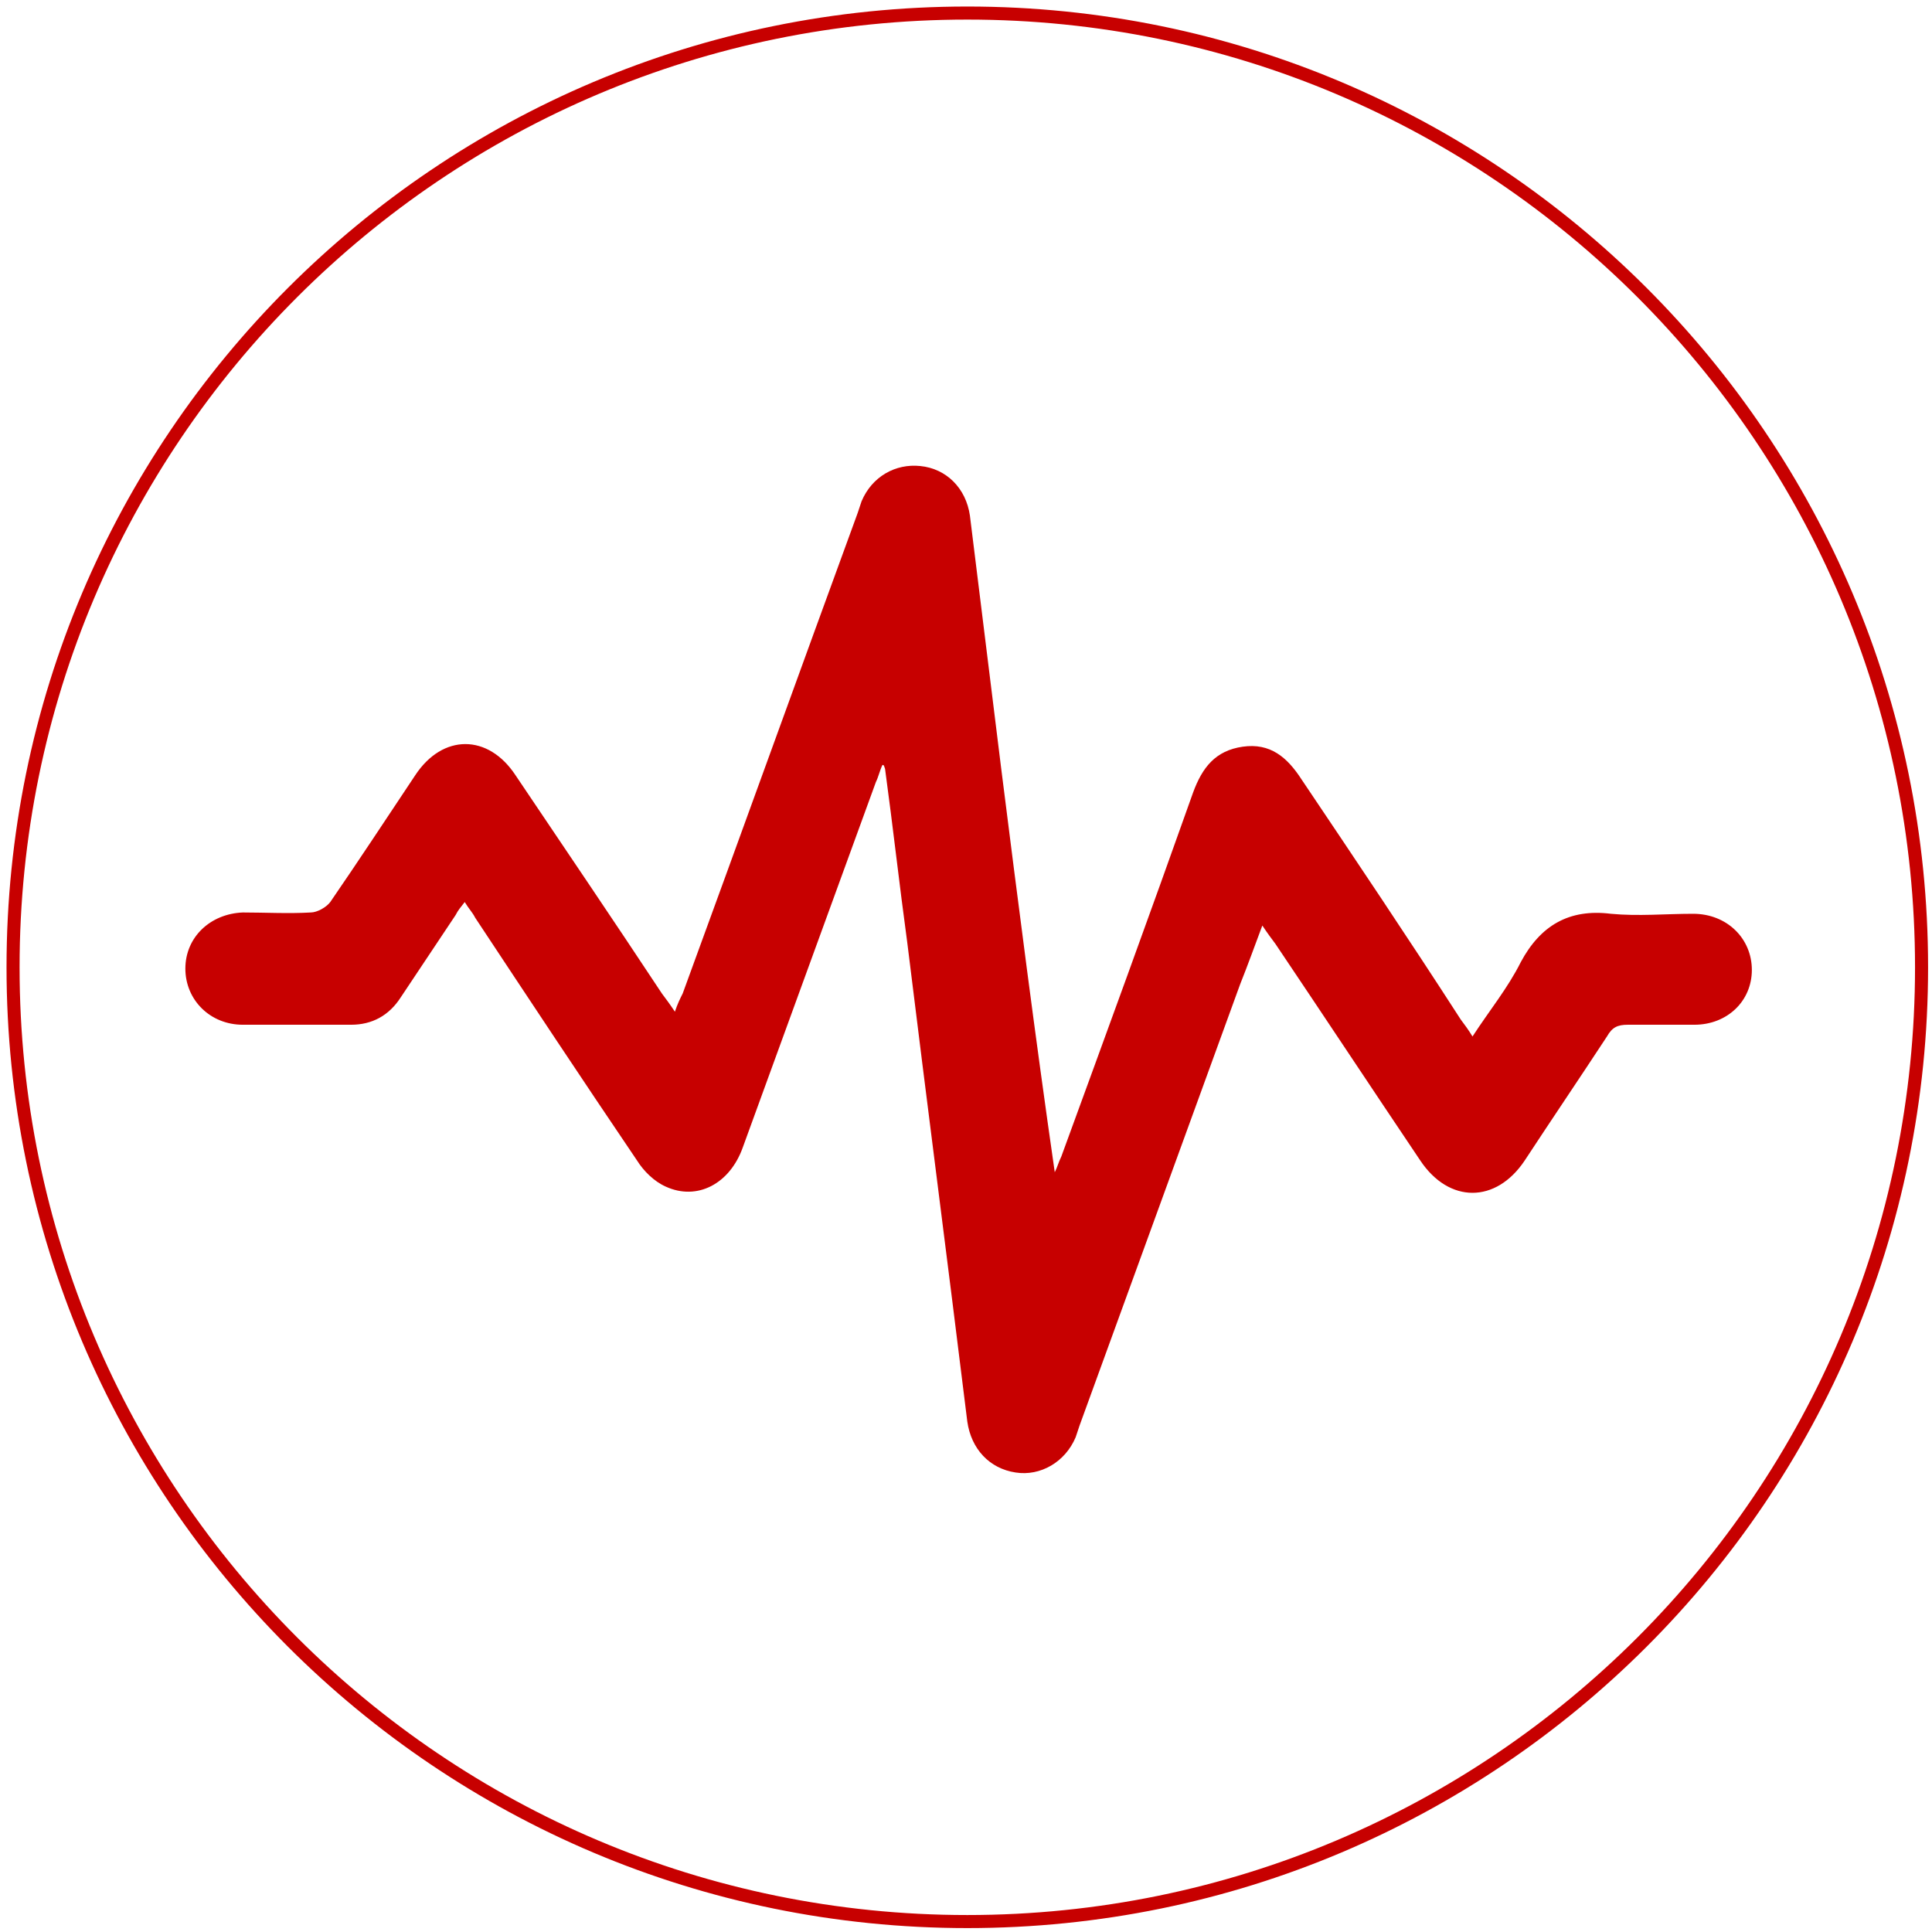 <svg width="148" height="148" viewBox="0 0 148 148" fill="none" xmlns="http://www.w3.org/2000/svg">
<path d="M67.6 58.6C67.4 59 67.3 59.5 67.1 59.9C63.7 69.2 60.3 78.6 56.9 87.9C55.9 90.7 53.4 92 51 90.9C50.1 90.5 49.3 89.7 48.8 88.9C44.6 82.7 40.5 76.5 36.4 70.3C36.2 69.9 35.9 69.6 35.6 69.1C35.3 69.5 35.1 69.7 34.9 70.1C33.5 72.2 32.1 74.3 30.7 76.4C29.8 77.8 28.5 78.5 26.9 78.5C24.1 78.5 21.4 78.5 18.6 78.5C16.1 78.5 14.2 76.6 14.2 74.2C14.2 71.8 16.1 70 18.6 69.9C20.3 69.9 22.1 70 23.8 69.9C24.3 69.9 25 69.5 25.3 69.1C27.5 65.9 29.6 62.7 31.8 59.4C33.9 56.2 37.4 56.2 39.5 59.4C43.2 64.9 47 70.5 50.7 76.1C51 76.5 51.3 76.9 51.7 77.5C51.9 76.9 52.1 76.5 52.3 76.1C56.8 63.8 61.2 51.6 65.7 39.3C65.8 39 65.9 38.7 66 38.4C66.8 36.5 68.6 35.5 70.5 35.7C72.5 35.9 74 37.4 74.3 39.5C75.1 46 75.9 52.4 76.7 58.9C78 69.2 79.3 79.4 80.8 89.8C81 89.4 81.1 89 81.3 88.6C84.7 79.3 88.1 70 91.4 60.7C92.1 58.8 93.1 57.5 95.2 57.2C97.3 56.9 98.6 58 99.7 59.7C103.8 65.8 107.9 71.9 111.9 78.1C112.2 78.5 112.5 78.9 112.8 79.4C114.1 77.4 115.5 75.7 116.5 73.7C118 70.9 120.2 69.6 123.4 70C125.5 70.2 127.6 70 129.7 70C132.3 70 134.2 71.9 134.2 74.3C134.2 76.7 132.3 78.5 129.8 78.5C128.1 78.5 126.4 78.5 124.7 78.5C123.9 78.5 123.5 78.7 123.1 79.4C121 82.6 118.9 85.7 116.8 88.9C114.6 92.2 111 92.2 108.8 88.9C105.1 83.4 101.4 77.8 97.7 72.3C97.4 71.9 97.1 71.5 96.7 70.9C96.1 72.5 95.6 73.9 95 75.4C90.9 86.7 86.8 97.9 82.7 109.2C82.6 109.5 82.5 109.8 82.4 110.1C81.6 112 79.7 113.1 77.8 112.8C75.8 112.5 74.4 111 74.1 108.9C72.6 96.7 71 84.4 69.5 72.2C68.9 67.8 68.4 63.3 67.8 58.9C67.7 58.6 67.7 58.6 67.6 58.6Z" fill="#C70000"/>
<path d="M74.1 147.2C114.472 147.2 147.2 114.472 147.2 74.1C147.2 33.728 114.472 1 74.1 1C33.728 1 1 33.728 1 74.1C1 114.472 33.728 147.2 74.1 147.2Z" stroke="#C70000" stroke-miterlimit="10"/>
</svg>
